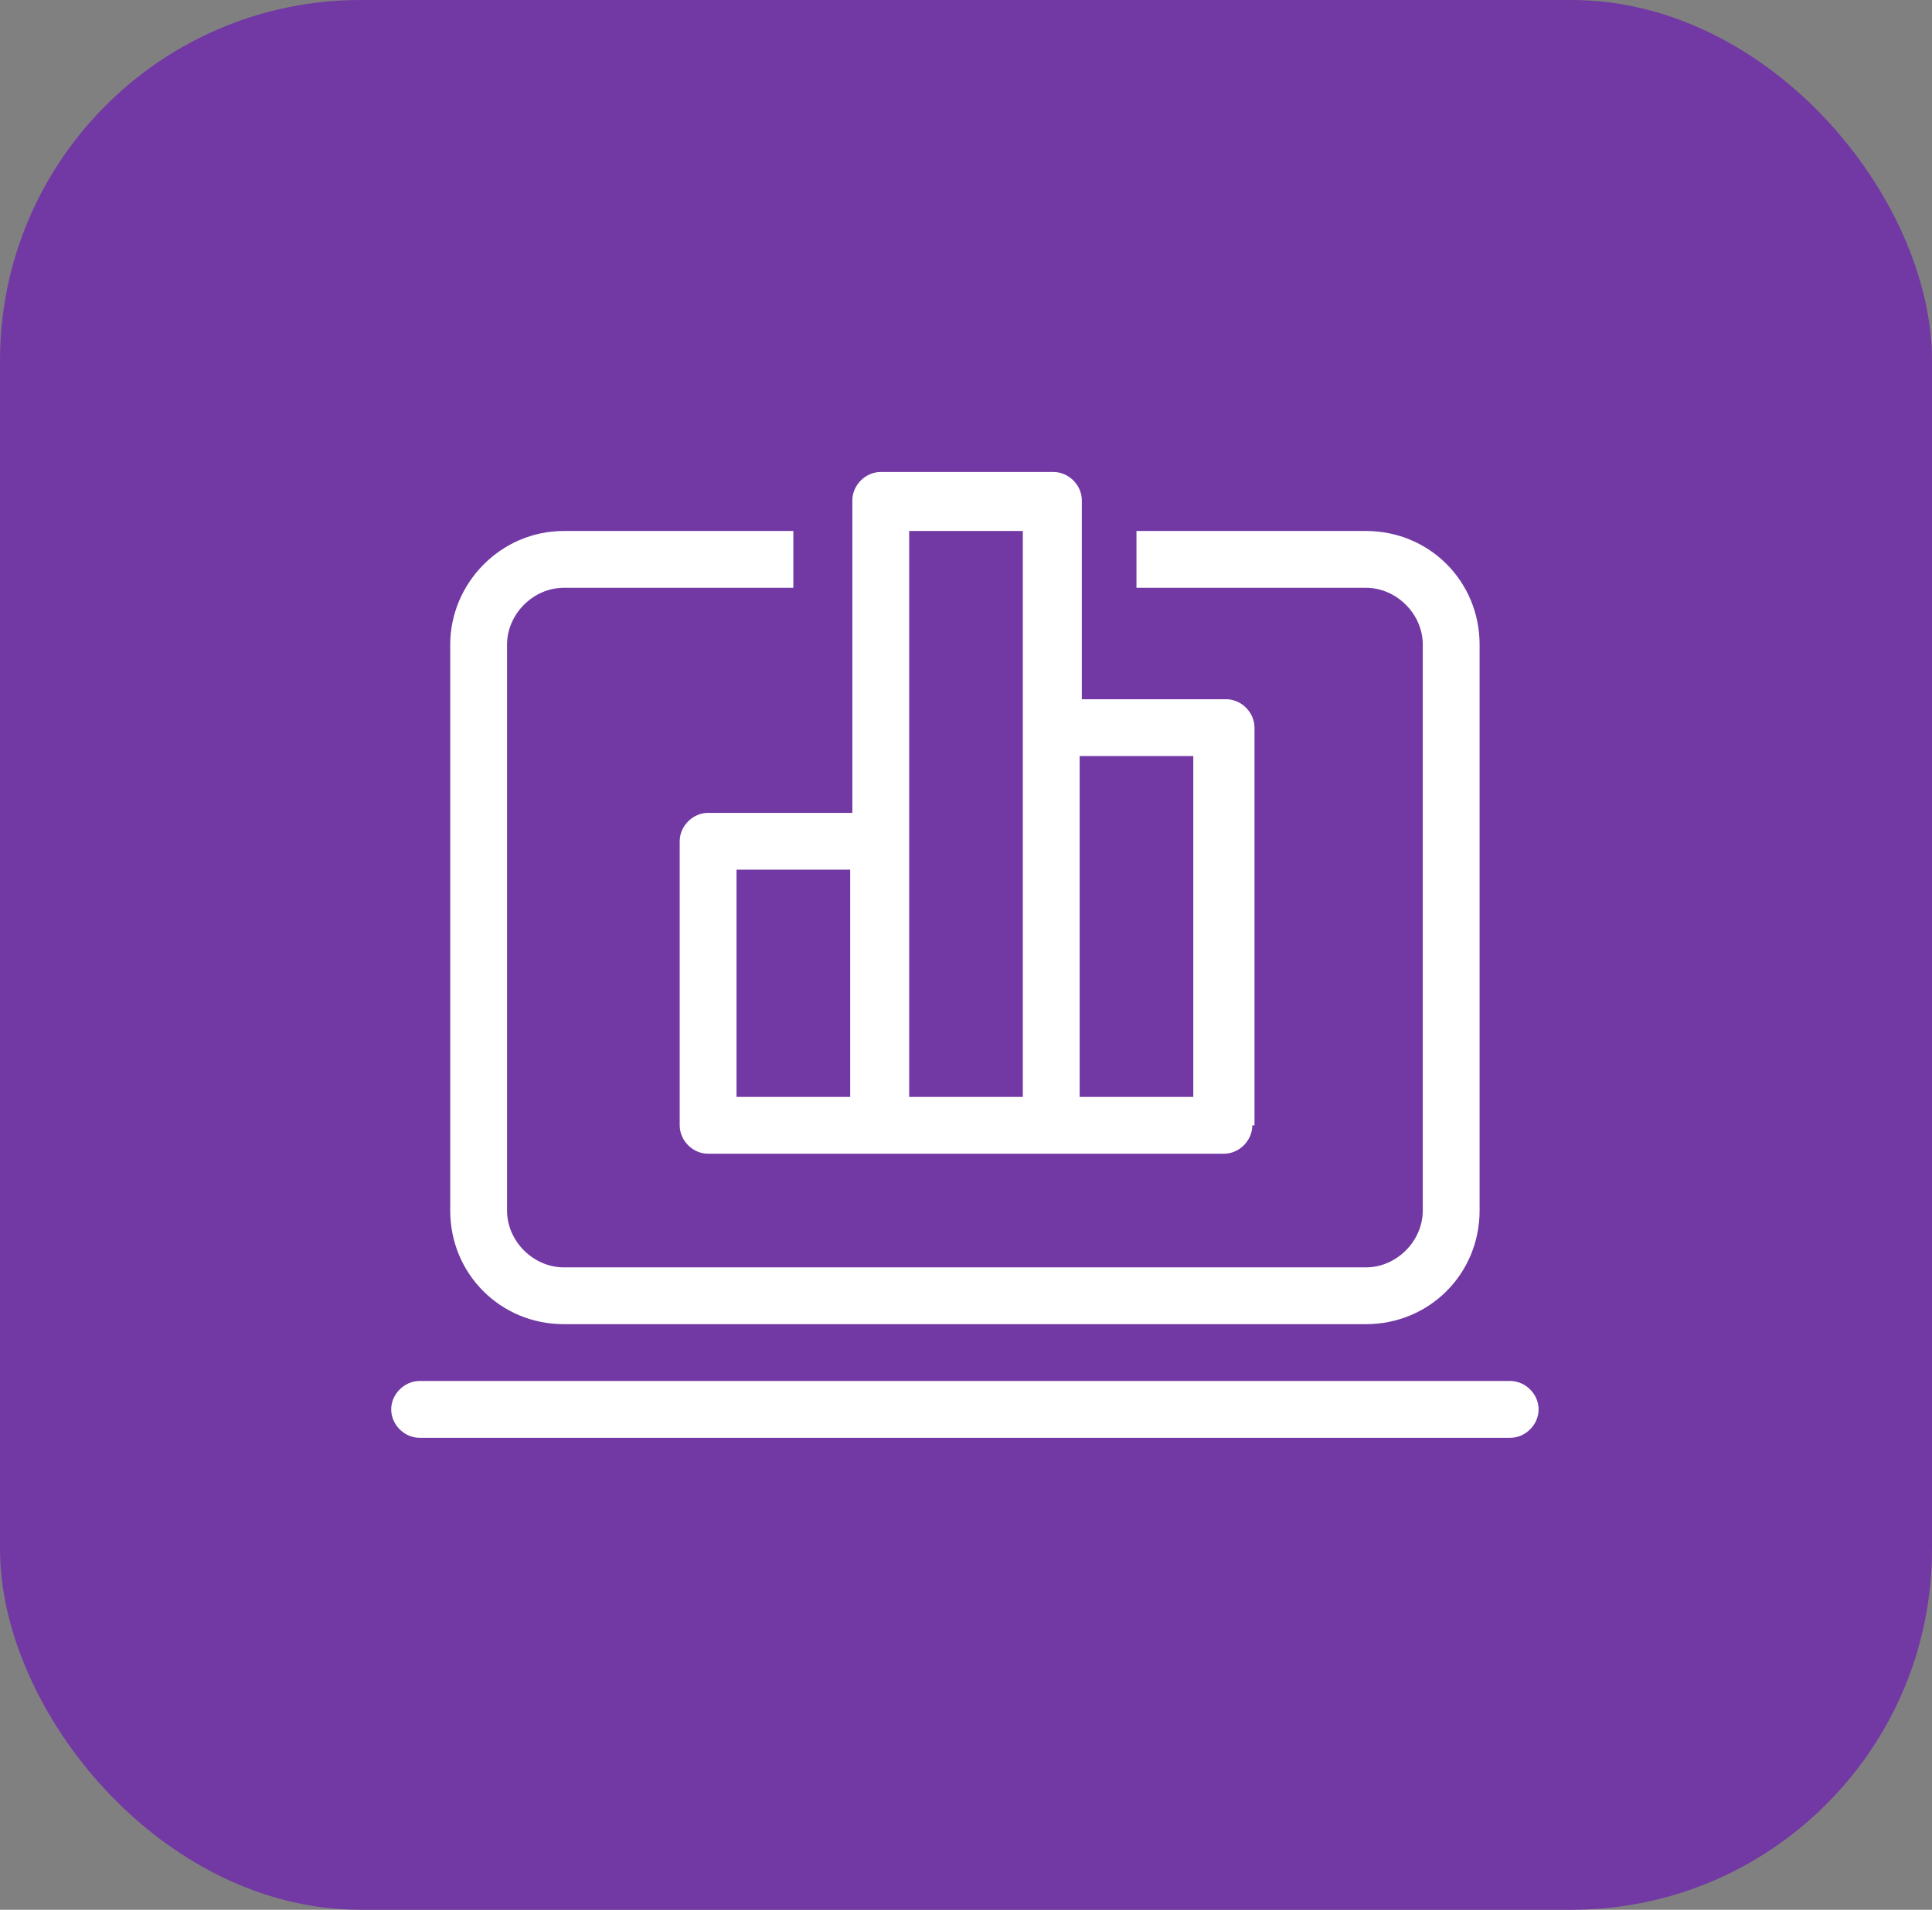 <?xml version="1.0" encoding="UTF-8"?>
<svg id="_Слой_2" data-name="Слой 2" xmlns="http://www.w3.org/2000/svg" viewBox="0 0 8.84 8.74">
  <rect x="0" y="0" width="8.84" height="8.74" fill="#808080" stroke="none"/>
  <defs>
    <style>
      .cls-1 {
        fill: #fff;
        fill-rule: evenodd;
      }

      .cls-2 {
        fill: #7239a4;
      }
    </style>
  </defs>
  <g id="Layer_2" data-name="Layer 2">
    <rect class="cls-2" width="8.84" height="8.74" rx="1.65" ry="1.65"/>
    <path class="cls-1" d="m5.73,5.15c0,.07-.06.13-.13.13h-2.36c-.07,0-.13-.06-.13-.13v-1.3c0-.07.06-.13.13-.13h.66v-1.43c0-.07.06-.13.13-.13h.79c.07,0,.13.06.13.13v.91h.66c.07,0,.13.06.13.13v1.82Zm-1.57-.13h.52v-2.59h-.52v2.59Zm-.79,0h.52v-1.04h-.52v1.04Zm1.57,0h.52v-1.56h-.52v1.56Zm-2.36-2.59h1.05v.26h-1.05c-.14,0-.26.12-.26.26v2.59c0,.14.12.26.26.26h3.67c.14,0,.26-.12.26-.26v-2.59c0-.14-.12-.26-.26-.26h-1.05v-.26h1.05c.29,0,.52.23.52.52v2.59c0,.29-.23.52-.52.52h-3.67c-.29,0-.52-.23-.52-.52v-2.59c0-.28.23-.52.52-.52Zm-.66,3.89c-.07,0-.13.06-.13.13s.06.13.13.13h4.99c.07,0,.13-.06.13-.13s-.06-.13-.13-.13H1.93Z"/>
  </g>
</svg>